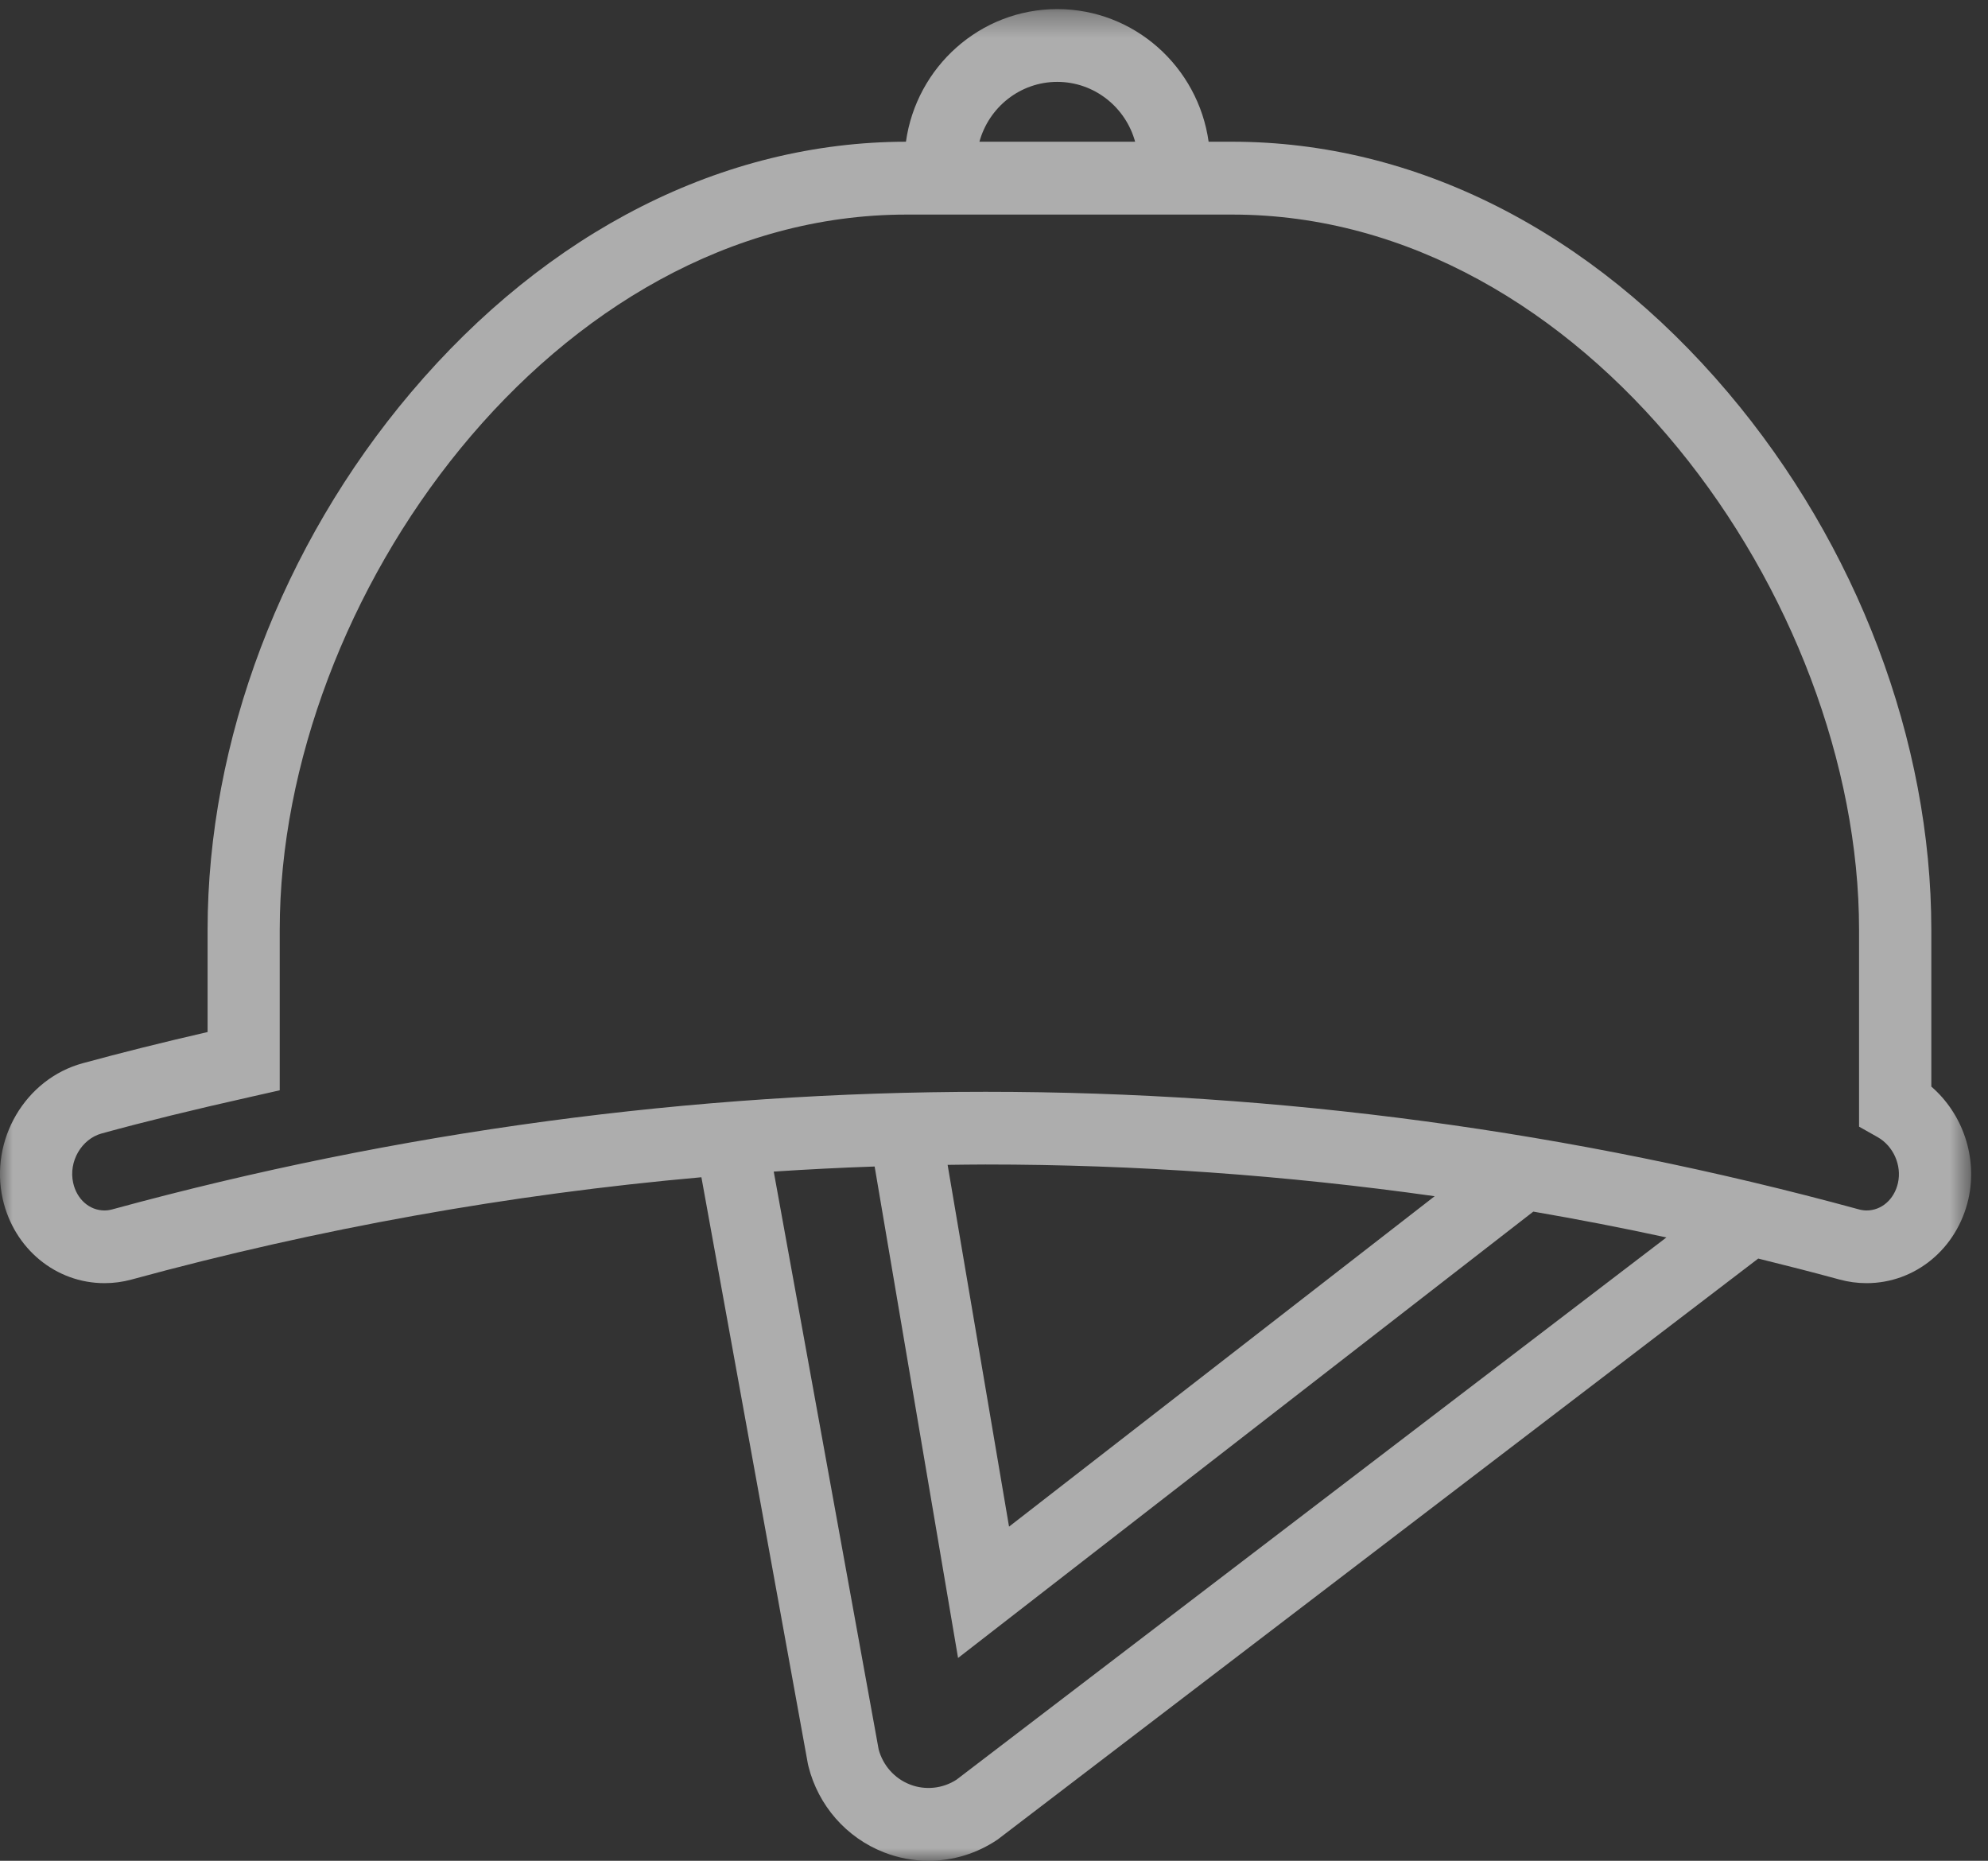 <?xml version="1.0" encoding="UTF-8"?>
<svg width="78px" height="73px" viewBox="0 0 78 73" version="1.1" xmlns="http://www.w3.org/2000/svg" xmlns:xlink="http://www.w3.org/1999/xlink">
    <rect x="0" y="0" width="78" height="73" fill="#333333" stroke="none"/>
    <title>1A26CA7B-A508-455D-AF74-94930D6A9971</title>
    <defs>
        <polygon id="path-1" points="0 0.357 77.339 0.357 77.339 73 0 73"></polygon>
    </defs>
    <g id="Desktop-v2" stroke="none" stroke-width="1" fill="none" fill-rule="evenodd" opacity="0.6">
        <g id="marketing_Moment_page" transform="translate(-838, -4486)">
            <g id="March_icon1" transform="translate(838, 4486)">
                <mask id="mask-2" fill="white">
                    <use xlink:href="#path-1"></use>
                </mask>
                <g id="Clip-22"></g>
                <path d="M41.482,3.212 C42.938,3.212 44.167,4.209 44.537,5.56 L38.428,5.56 C38.799,4.209 40.025,3.212 41.482,3.212 L41.482,3.212 Z M37.18,45.698 C37.676,45.693 38.172,45.684 38.668,45.684 C44.557,45.684 50.446,46.105 56.29,46.928 L39.59,59.891 L37.18,45.698 Z M35.704,70.007 C35.099,69.774 34.645,69.26 34.475,68.634 L30.358,45.962 C31.676,45.875 32.996,45.808 34.317,45.763 L37.59,65.043 L60.16,47.532 C61.904,47.832 63.647,48.169 65.383,48.545 L37.531,69.816 C36.994,70.167 36.306,70.243 35.704,70.007 L35.704,70.007 Z M72.913,47.439 C61.709,44.381 50.187,42.832 38.668,42.832 C27.149,42.832 15.63,44.381 4.426,47.439 C4.317,47.47 4.209,47.487 4.1,47.487 C3.512,47.487 3.016,47.052 2.872,46.409 C2.682,45.572 3.195,44.685 3.989,44.466 C5.699,43.997 7.568,43.539 9.869,43.023 L10.975,42.773 L10.975,36.475 C10.975,23.501 21.72,8.418 35.567,8.418 L48.351,8.418 C62.199,8.418 72.941,23.501 72.941,36.475 L72.941,44.199 L73.668,44.609 C74.286,44.957 74.623,45.715 74.467,46.409 C74.322,47.052 73.826,47.487 73.236,47.487 C73.13,47.487 73.019,47.47 72.913,47.439 L72.913,47.439 Z M75.776,42.627 L75.776,36.475 C75.776,29.071 72.868,21.389 67.798,15.398 C62.427,9.055 55.522,5.56 48.351,5.56 L47.421,5.56 C47.008,2.625 44.507,0.357 41.482,0.357 C38.456,0.357 35.955,2.625 35.545,5.56 C28.383,5.568 21.486,9.061 16.123,15.398 C11.053,21.389 8.145,29.071 8.145,36.475 L8.145,40.487 C6.292,40.914 4.716,41.31 3.245,41.711 C0.991,42.326 -0.416,44.718 0.108,47.043 C0.548,48.986 2.189,50.339 4.1,50.339 C4.457,50.339 4.816,50.292 5.164,50.196 C12.51,48.192 19.993,46.852 27.52,46.184 L31.698,69.199 L31.718,69.286 C32.102,70.833 33.211,72.096 34.682,72.669 C35.242,72.888 35.832,73 36.434,73 C37.4,73 38.336,72.711 39.142,72.166 L68.985,49.374 C70.049,49.637 71.113,49.907 72.172,50.196 C72.523,50.292 72.879,50.339 73.236,50.339 C75.147,50.339 76.788,48.986 77.231,47.04 C77.598,45.403 77.011,43.696 75.776,42.627 L75.776,42.627 Z" id="Fill-21" fill="#FFFFFF" mask="url(#mask-2)"></path>
            </g>
        </g>
    </g>
</svg>